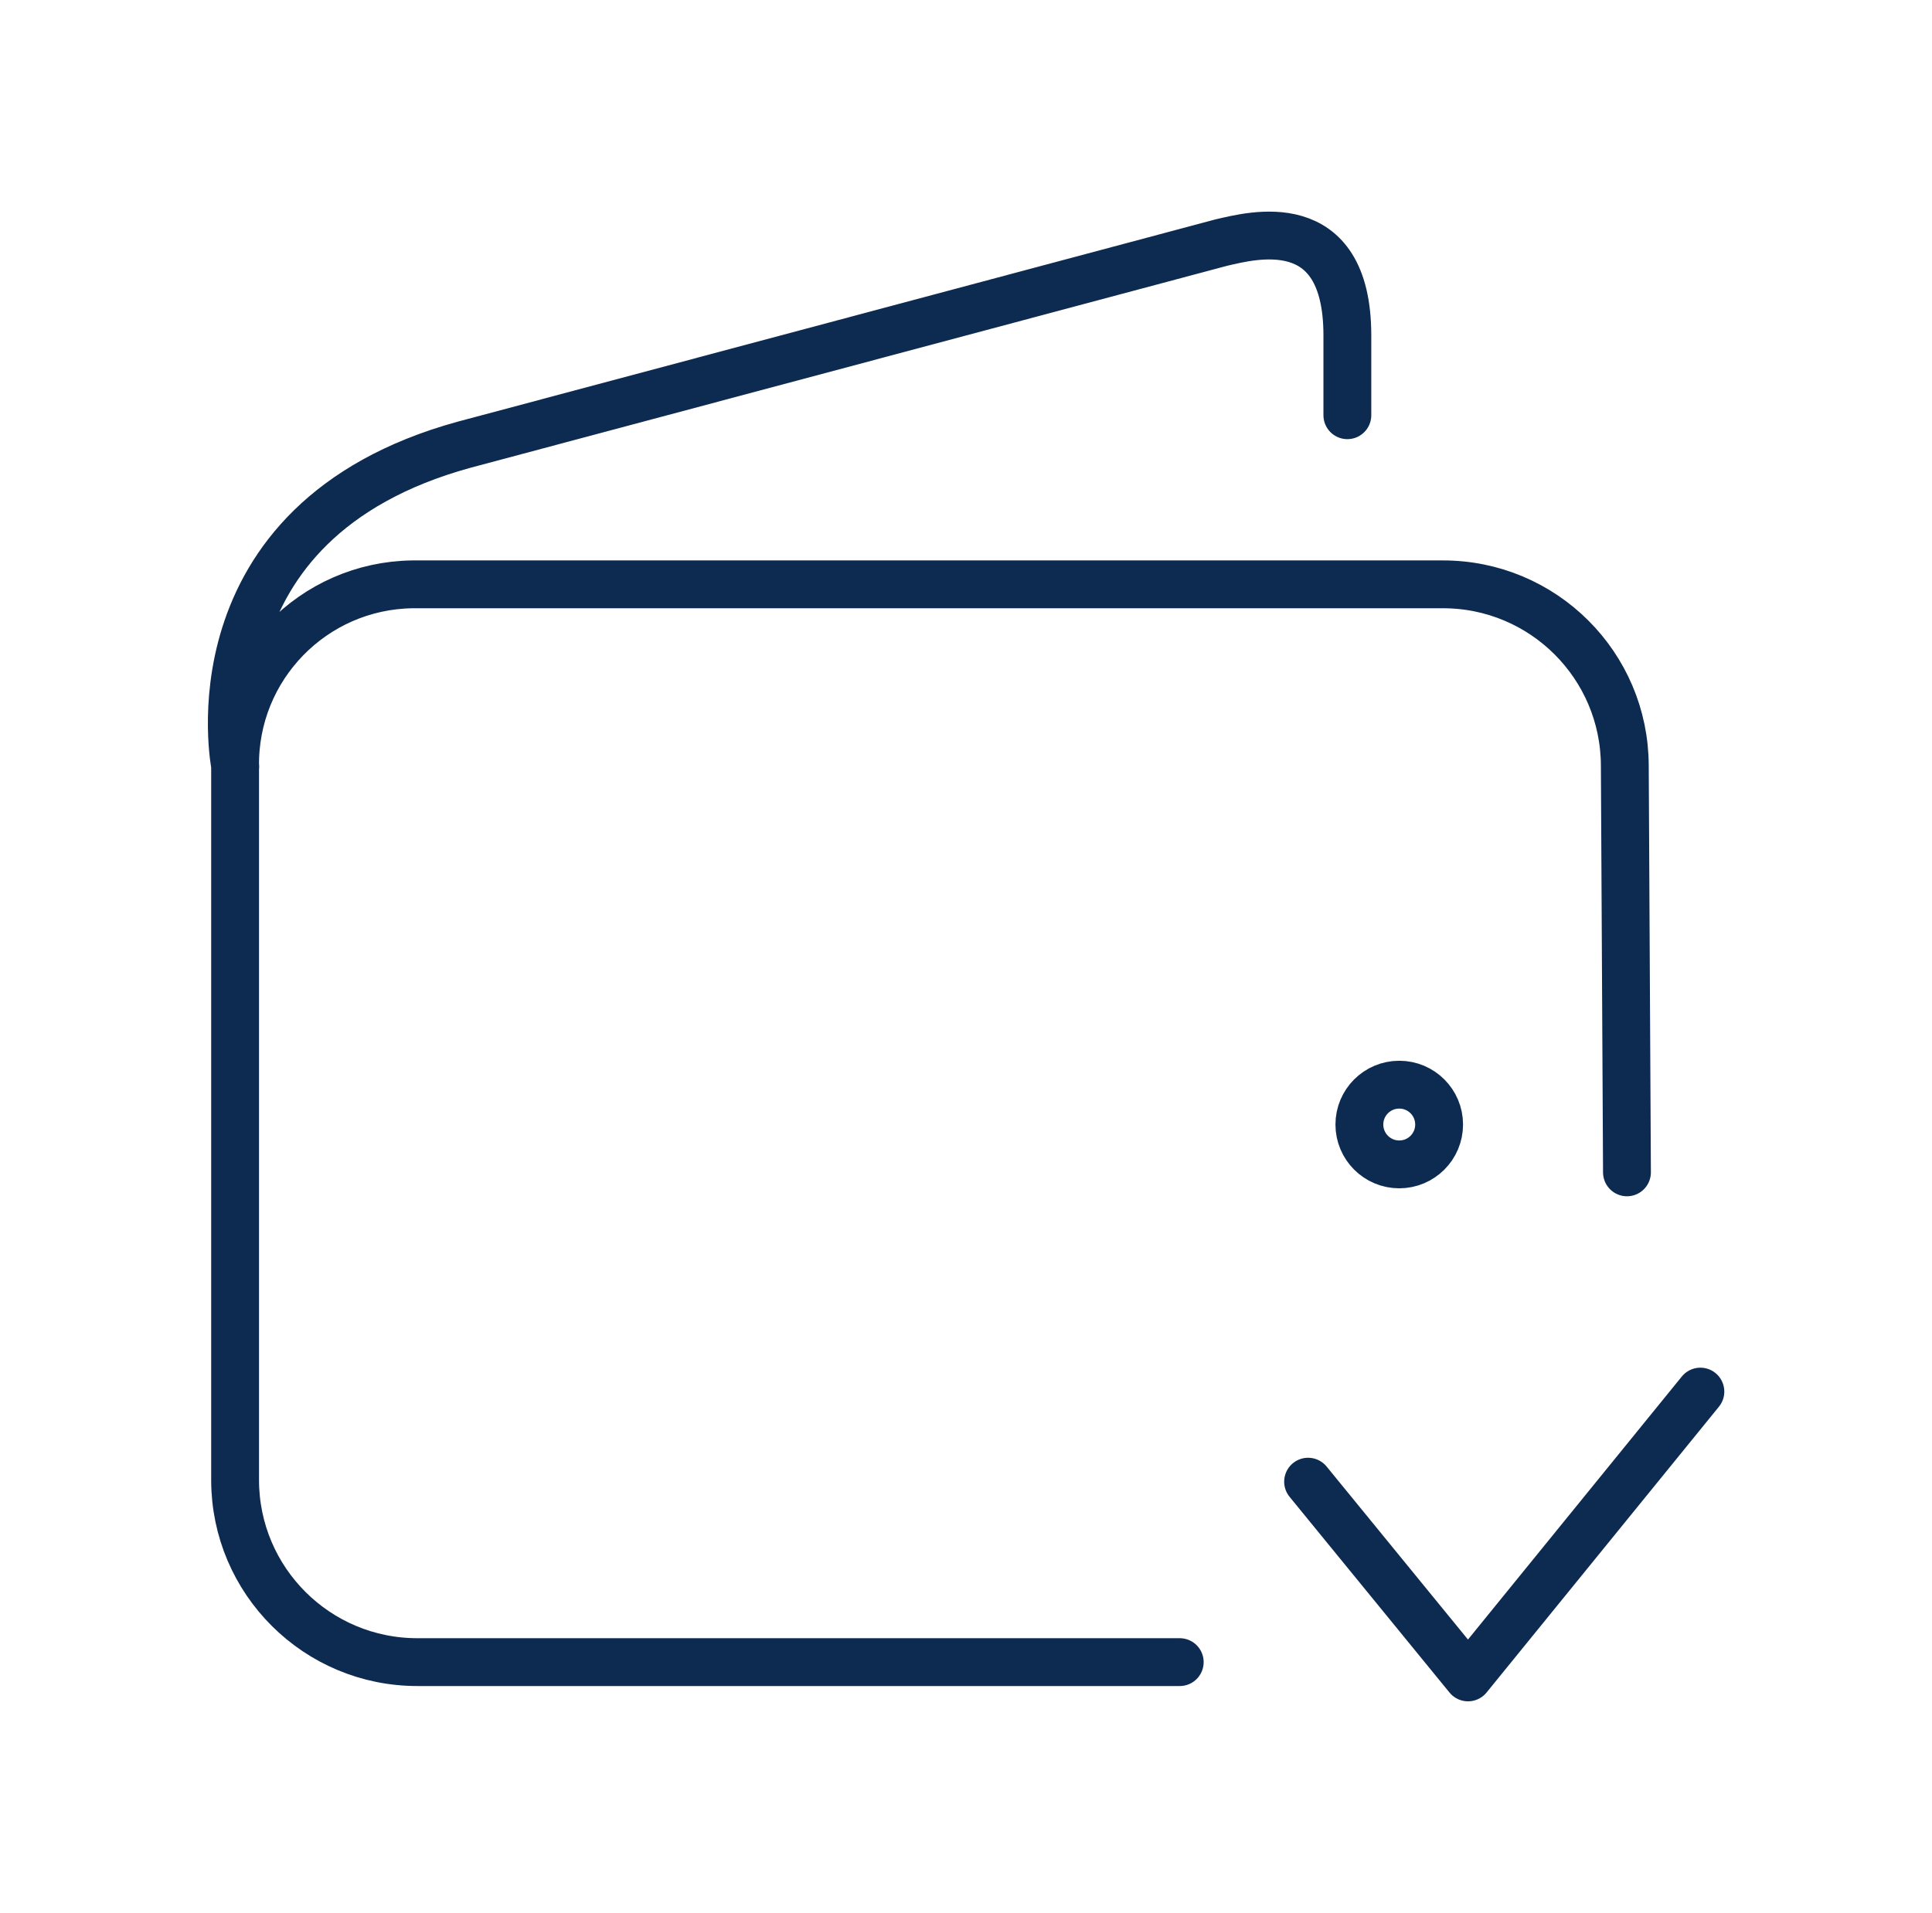<svg width="105" height="104" viewBox="0 0 105 104" fill="none" xmlns="http://www.w3.org/2000/svg">
<path d="M88.422 63.73L88.305 41.623C88.293 36.166 83.86 31.753 78.403 31.765H22.699C22.603 31.763 22.51 31.763 22.415 31.765C17.02 31.837 12.705 36.27 12.777 41.667V80.473C12.79 85.942 17.231 90.364 22.699 90.354H64.116M12.786 41.668C12.786 41.668 10.078 28.337 25.219 24.176L66.38 13.186C68.005 12.818 73.226 11.365 73.226 18.237V22.572M92.412 75.648L79.784 91.185L71.092 80.545M73.879 61.13C73.879 59.933 74.85 58.963 76.046 58.963C77.243 58.963 78.213 59.933 78.213 61.13C78.213 62.327 77.243 63.297 76.046 63.297C74.85 63.297 73.879 62.327 73.879 61.13Z" stroke="#0D2A50" stroke-width="2.6" stroke-linecap="round" stroke-linejoin="round"/>
</svg>
